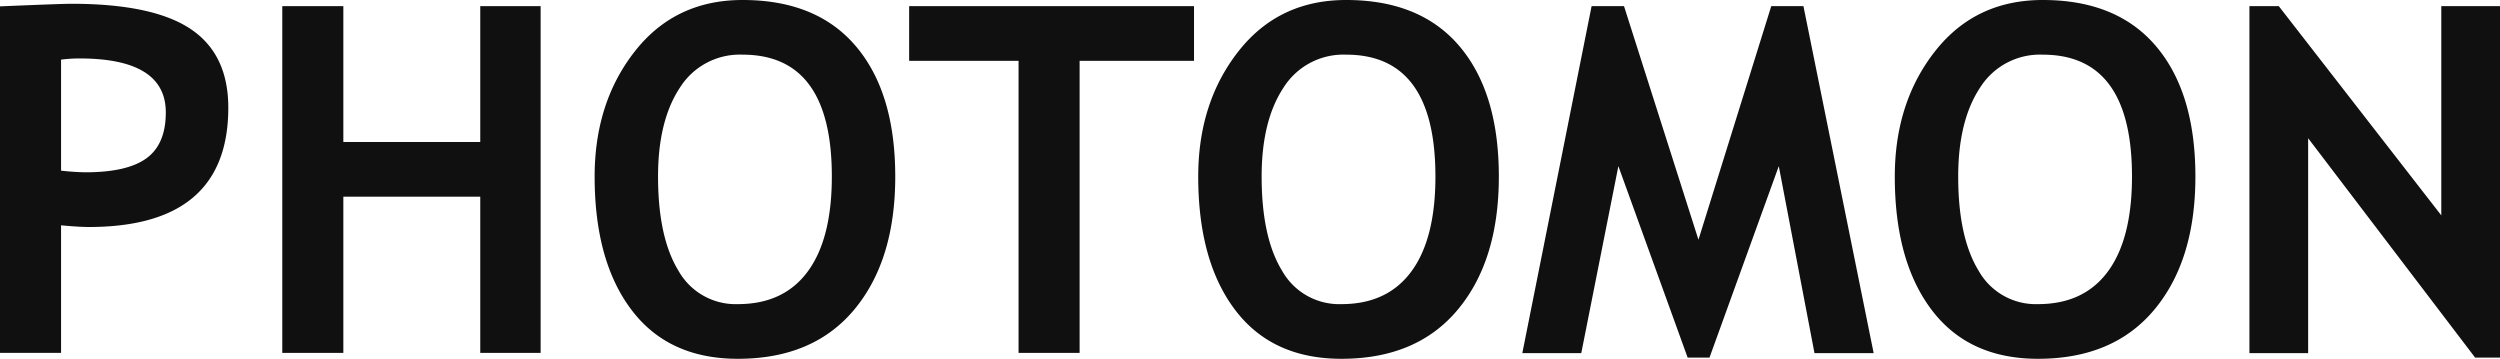 <svg id="그룹_1882" data-name="그룹 1882" xmlns="http://www.w3.org/2000/svg" width="432" height="62" viewBox="0 0 432 62">
  <path id="패스_650" data-name="패스 650" d="M10.551,38.934V60.978H0V1.1Q10.549.655,12.336.652q14.082,0,20.6,4.357t6.513,13.6q0,20.616-24.1,20.615Q13.554,39.221,10.551,38.934Zm0-28.628V29.487a41.719,41.719,0,0,0,4.221.286q7.222,0,10.551-2.434t3.328-7.914q0-9.324-14.894-9.324A24.425,24.425,0,0,0,10.551,10.306Z" fill="#101010"/>
  <path id="패스_651" data-name="패스 651" d="M82.989,60.978V33.986H59.33V60.978H48.779V1.062H59.33V24.537H82.989V1.062h10.43V60.978Z" fill="#101010"/>
  <path id="패스_652" data-name="패스 652" d="M102.753,30.509q0-12.8,6.96-21.655T128.32,0q12.822,0,19.6,8.016T154.7,30.509q0,14.478-7.081,22.984T127.508,62q-11.972,0-18.363-8.424T102.753,30.509Zm10.957,0q0,10.51,3.531,16.278a11.336,11.336,0,0,0,10.267,5.766q7.914,0,12.073-5.644t4.16-16.4q0-21.062-15.421-21.064a12.217,12.217,0,0,0-10.835,5.707Q113.711,20.856,113.71,30.509Z" fill="#101010"/>
  <path id="패스_653" data-name="패스 653" d="M186.557,10.511V60.978H176.006V10.511H157.1V1.062h49.226v9.449Z" fill="#101010"/>
  <path id="패스_654" data-name="패스 654" d="M207.054,30.509q0-12.8,6.96-21.655T232.622,0q12.822,0,19.6,8.016T259,30.509q0,14.478-7.085,22.984T231.809,62q-11.97,0-18.363-8.424T207.054,30.509Zm10.957,0q0,10.51,3.531,16.278a11.336,11.336,0,0,0,10.267,5.766q7.912,0,12.074-5.644t4.158-16.4q0-21.062-15.419-21.064a12.222,12.222,0,0,0-10.836,5.707Q218.012,20.856,218.011,30.509Z" fill="#101010"/>
  <path id="패스_655" data-name="패스 655" d="M323.769,61.02H313.543l-6.169-32.31L295.4,61.795h-3.773L279.655,28.71l-6.411,32.31H263.057L275.029,1.062h5.6l12.864,40.367,12.58-40.367h5.561Z" fill="#101010"/>
  <path id="패스_656" data-name="패스 656" d="M327.421,30.509q0-12.8,6.958-21.655T352.987,0q12.822,0,19.6,8.016t6.778,22.493q0,14.478-7.083,22.984T352.174,62q-11.97,0-18.363-8.424T327.421,30.509Zm10.956,0q0,10.51,3.531,16.278a11.335,11.335,0,0,0,10.266,5.766q7.915,0,12.074-5.644t4.16-16.4q0-21.062-15.421-21.064a12.222,12.222,0,0,0-10.836,5.707Q338.378,20.856,338.377,30.509Z" fill="#101010"/>
  <path id="패스_657" data-name="패스 657" d="M427.7,61.795l-28.853-37.91V61.02H388.7V1.062h5.072l28.083,36.155V1.062H432V61.795Z" fill="#101010"/>
</svg>

